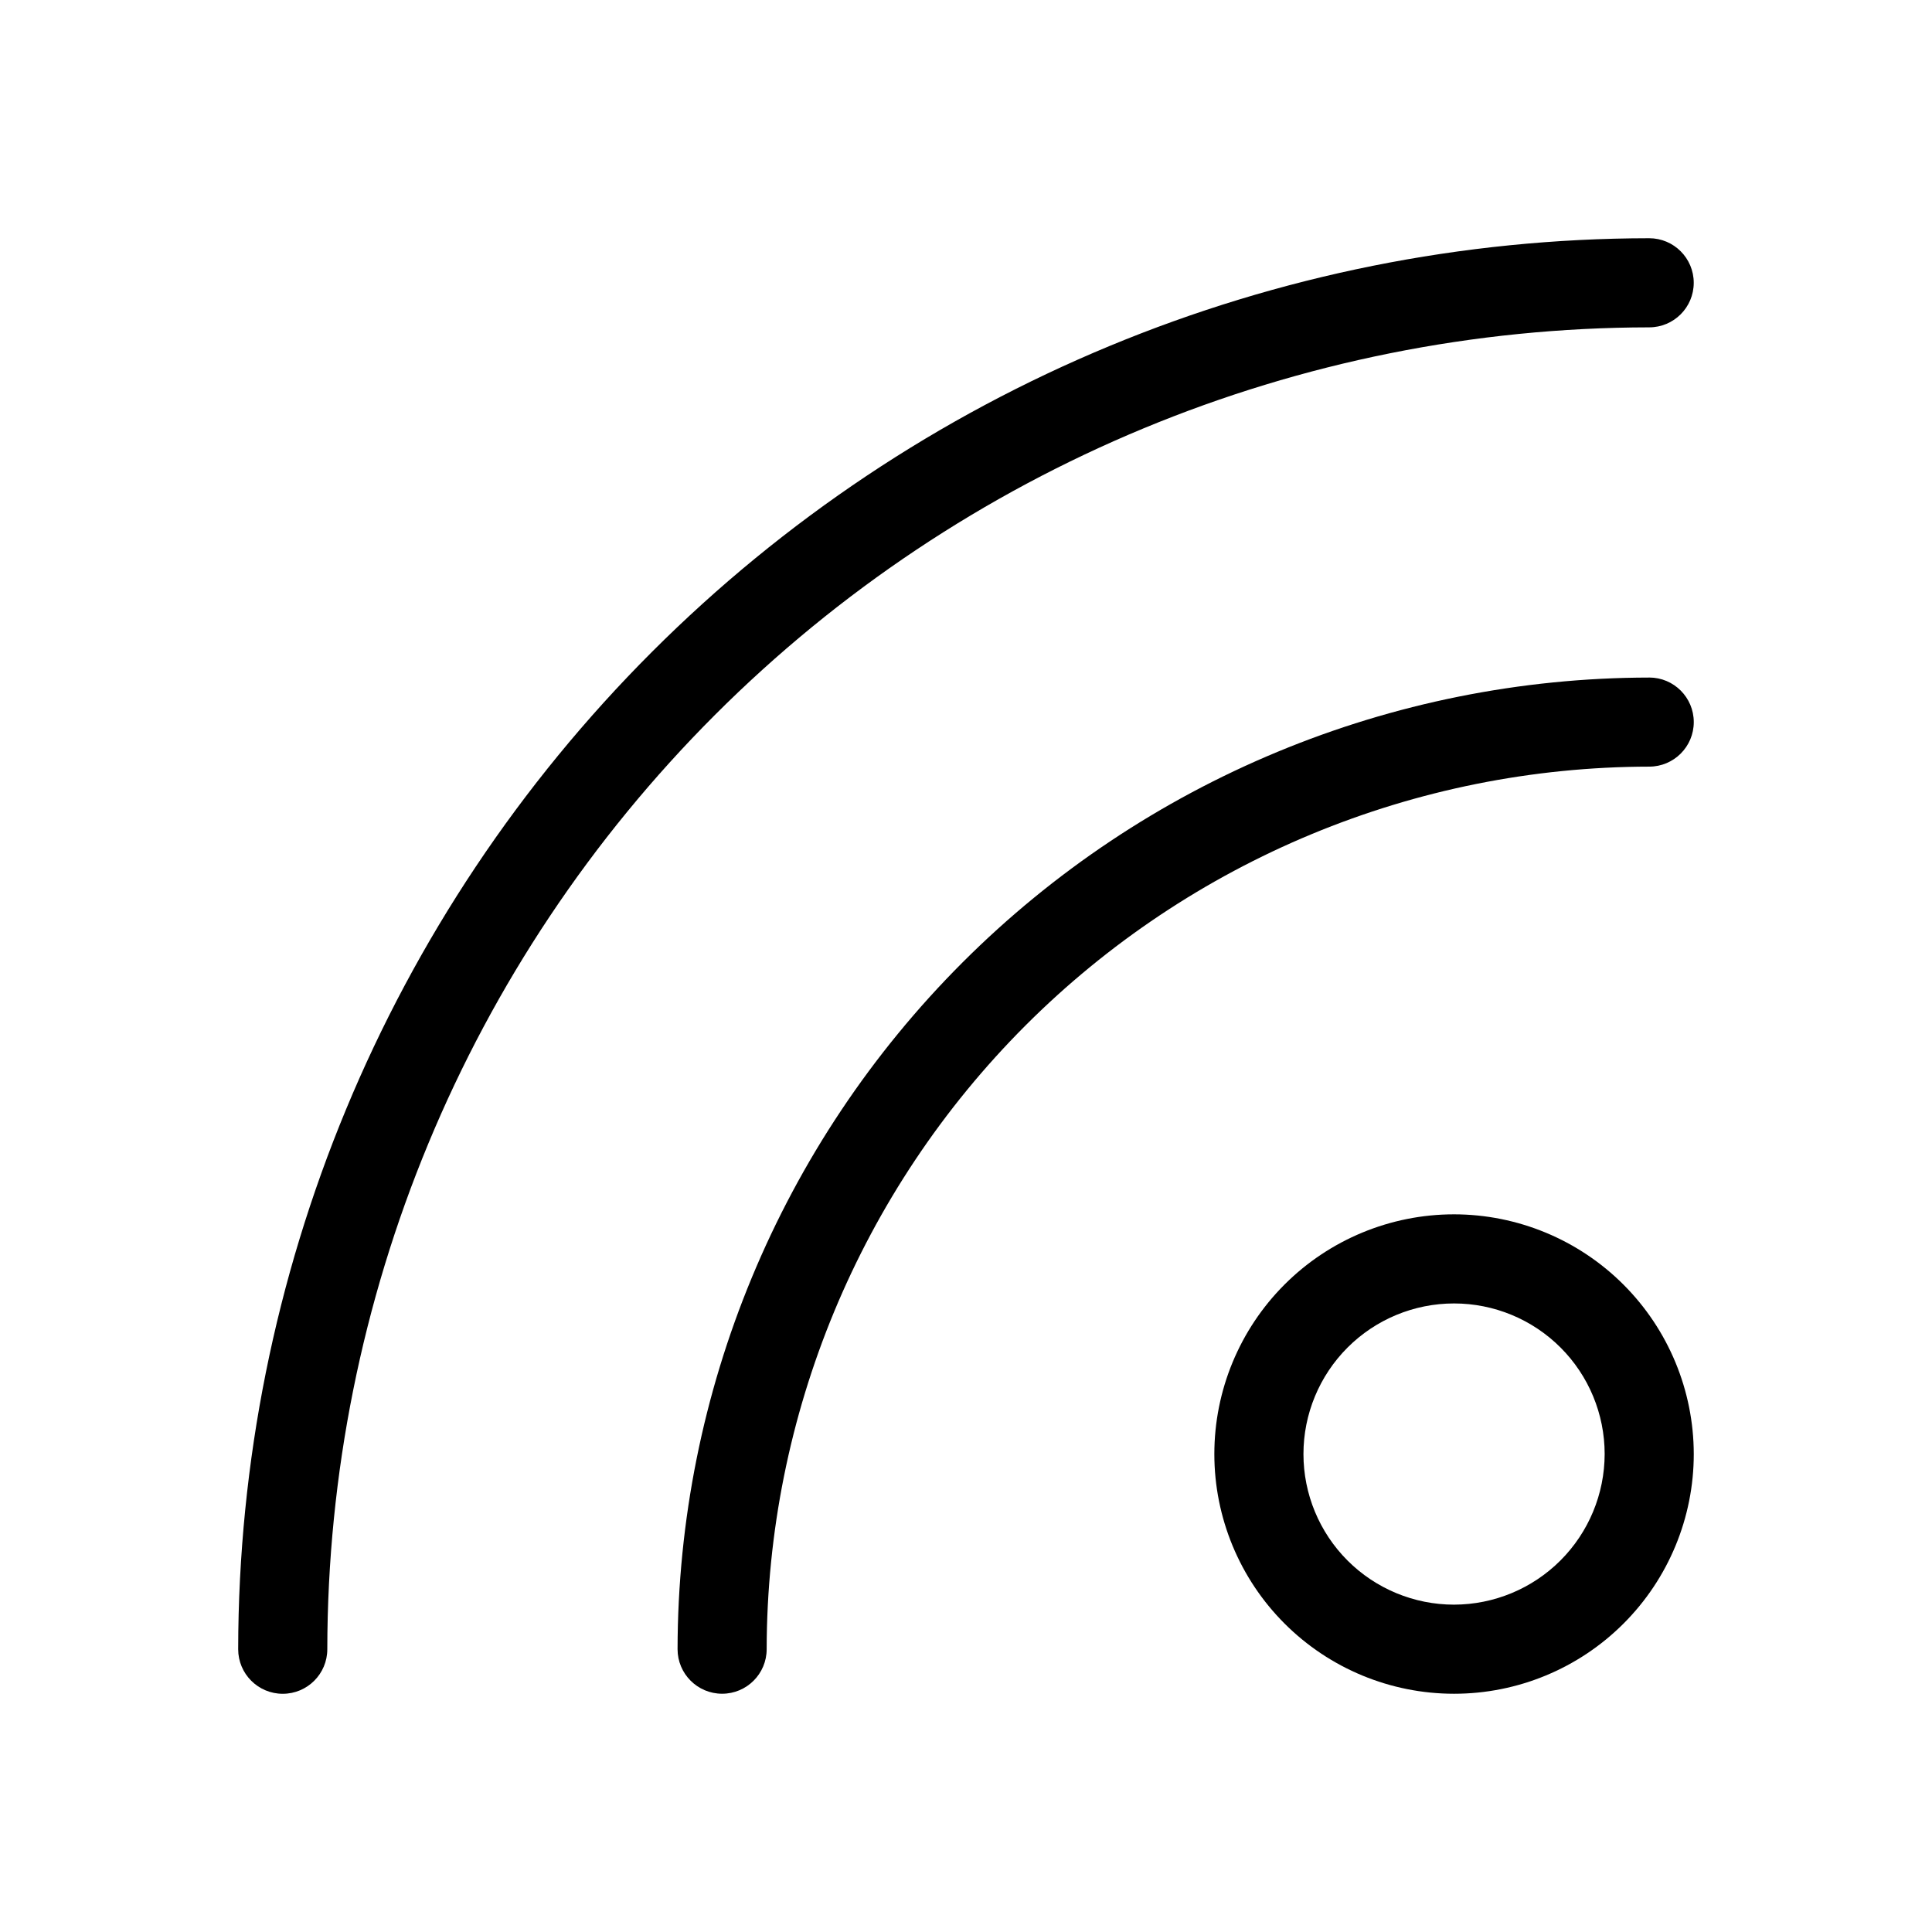 <?xml version="1.0" encoding="UTF-8"?>
<!-- Uploaded to: SVG Repo, www.svgrepo.com, Generator: SVG Repo Mixer Tools -->
<svg fill="#000000" width="800px" height="800px" version="1.1" viewBox="144 144 512 512" xmlns="http://www.w3.org/2000/svg">
 <g>
  <path d="m581.05 230.75c6.523 0 11.809-5.285 11.809-11.809 0-6.519-5.285-11.809-11.809-11.809-99.137 0.105-194.18 39.535-264.29 109.64-70.102 70.102-109.53 165.15-109.64 264.29 0 6.523 5.289 11.809 11.809 11.809 6.523 0 11.809-5.285 11.809-11.809 0.105-92.875 37.043-181.91 102.72-247.59 65.672-65.676 154.71-102.61 247.59-102.72z"/>
  <path d="m581.05 323.56c-68.266 0.082-133.71 27.238-181.98 75.508-48.27 48.273-75.426 113.72-75.508 181.98 0 6.523 5.285 11.809 11.809 11.809 6.519 0 11.805-5.285 11.805-11.809 0.086-62.004 24.754-121.44 68.594-165.29 43.844-43.84 103.28-68.508 165.29-68.594 6.523 0 11.809-5.285 11.809-11.805 0-6.523-5.285-11.809-11.809-11.809z"/>
  <path d="m529.34 465.81c-16.848 0-33.008 6.691-44.922 18.605-11.914 11.914-18.605 28.074-18.605 44.922 0 16.848 6.691 33.008 18.605 44.922 11.914 11.914 28.074 18.605 44.922 18.605 16.848 0 33.008-6.691 44.922-18.605 11.914-11.914 18.605-28.074 18.605-44.922-0.02-16.844-6.723-32.988-18.629-44.898-11.91-11.91-28.055-18.609-44.898-18.629zm0 103.44c-10.586 0-20.738-4.203-28.223-11.688s-11.688-17.637-11.688-28.223c0-10.586 4.203-20.738 11.688-28.223s17.637-11.688 28.223-11.688c10.586 0 20.738 4.203 28.223 11.688s11.688 17.637 11.688 28.223c-0.02 10.578-4.231 20.719-11.711 28.199-7.481 7.481-17.621 11.691-28.199 11.711z"/>
 </g>
</svg>
